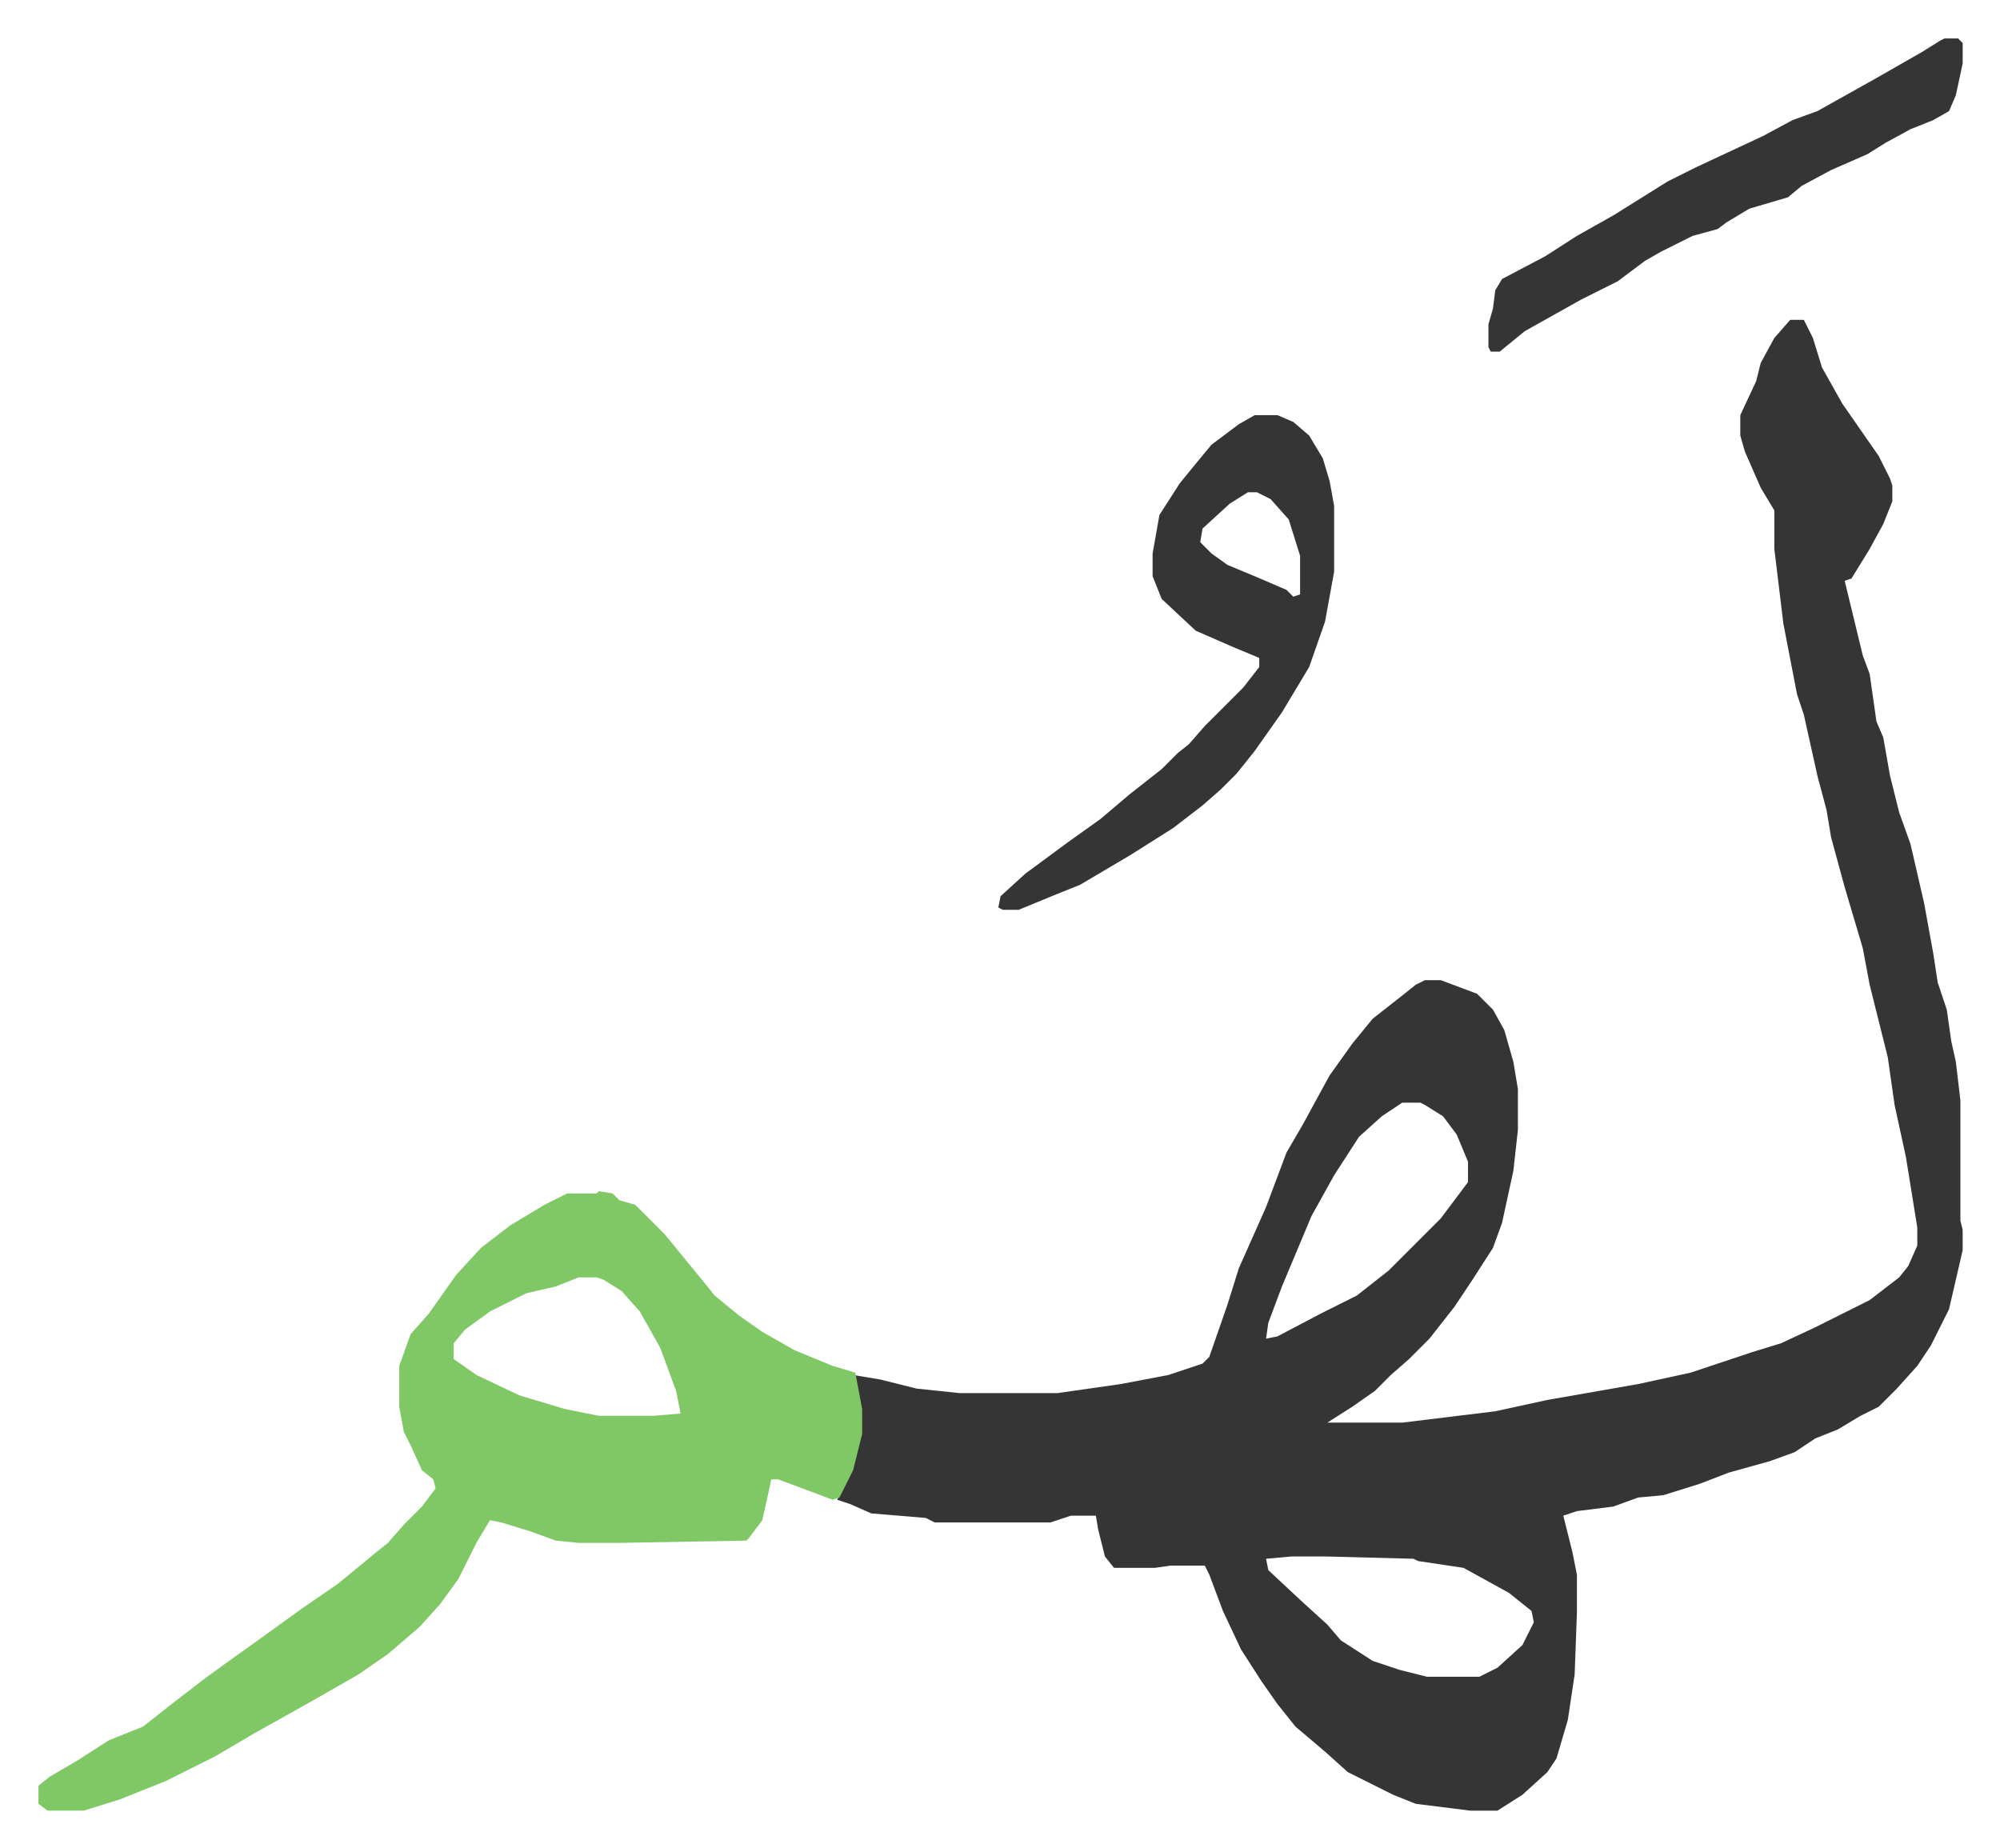 <svg xmlns="http://www.w3.org/2000/svg" role="img" viewBox="-16.95 294.05 881.40 814.40"><path fill="#353535" id="rule_normal" d="M772 435h6l4 8 4 13 9 16 16 23 5 10 1 3v7l-4 10-6 11-8 13-3 1 8 33 3 8 3 21 3 7 3 17 4 16 5 14 6 26 4 22 2 13 4 12 2 14 2 9 2 17v53l1 4v9l-6 26-8 16-6 9-9 10-8 8-8 4-10 6-10 4-9 6-11 4-18 5-13 5-16 5-11 1-11 4-16 2-6 2 4 16 2 10v17l-1 27-3 20-5 17-4 6-11 10-11 7h-12l-24-3-10-4-8-4-12-6-10-9-13-11-8-10-7-10-9-14-8-17-6-16-2-4h-15l-7 1h-18l-4-5-3-12-1-6h-11l-9 3h-51l-4-2-24-2-9-4-6-2 7-15 3-14v-11l-3-15 12 2 16 4 19 2h43l28-4 21-4 15-5 3-3 8-23 5-16 12-27 9-24 7-12 12-22 10-14 9-11 14-11 5-4 4-2h7l16 6 7 7 5 9 4 14 2 12v18l-2 18-5 23-4 11-9 14-8 12-11 14-9 9-8 7-7 7-10 7-11 7h33l41-5 23-5 40-7 23-5 27-9 13-4 15-7 24-12 13-10 4-5 4-9v-8l-5-31-5-23-3-21-8-32-3-16-8-27-6-22-2-12-4-15-6-27-3-9-6-31-4-33v-17l-6-10-7-16-2-7v-9l7-15 2-8 6-11zM601 780l-9 6-10 9-11 17-10 18-13 31-6 16-1 7 5-1 19-10 16-8 14-11 23-23 12-16v-9l-5-12-6-8-8-5-2-1zm-49 200l-11 1 1 5 15 14 11 10 6 7 14 9 12 4 12 3h23l8-4 11-10 5-10-1-5-10-8-20-11-20-3-2-1-38-1z"/><path fill="#80c865" id="rule_idgham_shafawi_with_meem" d="M247 819l6 1 3 3 7 2 13 13 9 11 9 11 4 5 11 9 10 7 14 8 17 7 10 3 3 16v11l-4 16-6 12-3 1-24-9h-3l-4 18-6 8-1 1-56 1h-18l-10-1-11-4-13-4-5-1-6 10-8 16-8 11-9 10-14 12-13 9-21 12-25 14-17 10-22 11-20 8-16 5H4l-4-3v-8l5-4 12-7 14-9 15-6 14-11 13-10 11-8 14-10 18-13 16-11 17-14 5-4 7-8 8-8 6-8-1-4-5-4-5-11-3-6-2-11v-18l5-14 8-9 12-17 11-12 13-10 15-9 10-5h13zm-9 38l-10 4-13 3-16 8-11 8-5 6v7l10 7 19 9 20 6 15 3h24l12-1-2-10-7-19-9-16-8-9-8-5-3-1z"/><path fill="#353535" id="rule_normal" d="M536 477h10l7 3 7 6 6 10 3 10 2 11v29l-4 22-7 20-12 20-12 17-8 10-7 7-8 7-13 10-19 12-22 13-10 4-17 7h-7l-2-1 1-5 11-10 19-14 14-10 13-11 14-11 7-7 5-4 7-8 17-17 7-9v-4l-12-5-16-7-15-14-4-10v-10l3-17 9-14 9-11 5-6 12-9zm-3 34l-8 5-12 11-1 6 5 5 7 5 12 5 14 6 3 3 3-1v-17l-5-16-8-9-6-3zm307-200h6l2 2v9l-3 14-3 7-7 4-10 4-11 6-8 5-16 7-13 7-6 5-17 5-10 6-4 3-11 3-14 7-7 4-12 9-16 8-25 14-11 9h-4l-1-2v-10l2-7 1-8 3-5 19-10 14-9 16-9 24-15 12-6 15-7 15-7 13-7 11-4 25-14 21-12 8-5z"/></svg>
